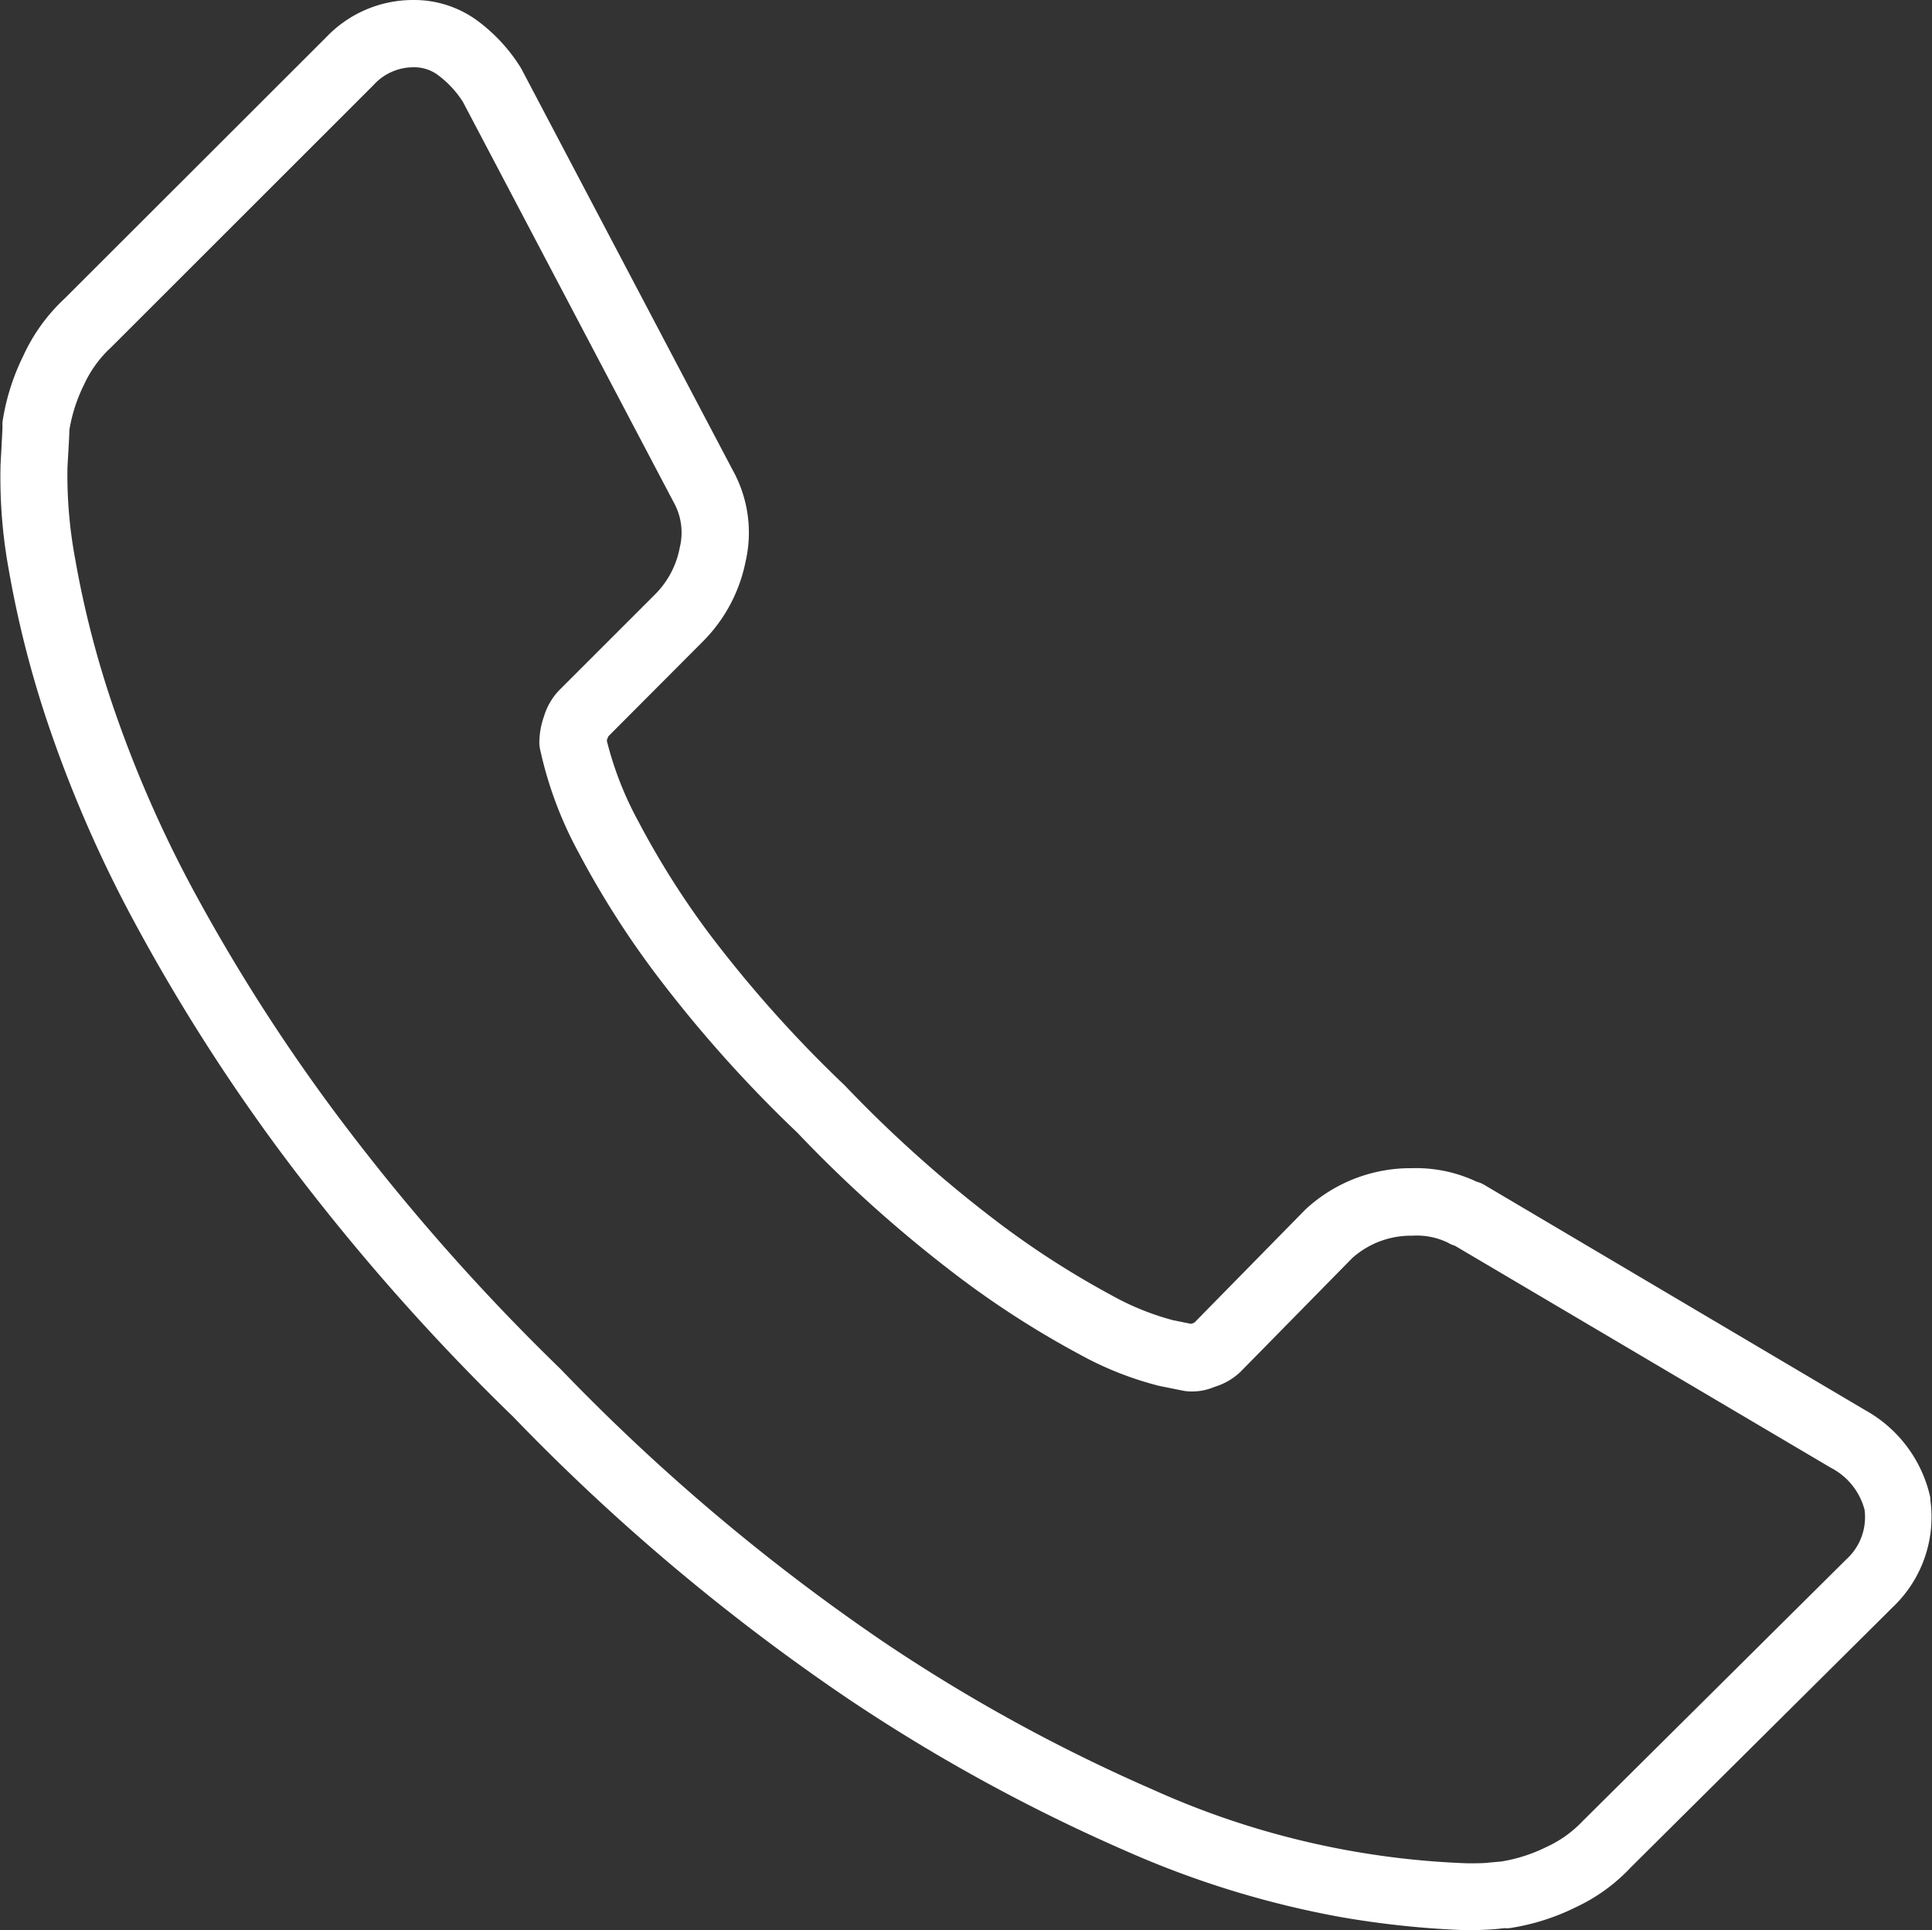 <svg xmlns="http://www.w3.org/2000/svg" xmlns:xlink="http://www.w3.org/1999/xlink" width="24" height="23.984" viewBox="0 0 24 23.984"><rect x="0" y="0" width="24" height="23.984" fill="#333333" stroke="none"/><defs><clipPath id="a"><rect width="24" height="23.984" fill="#fff"/></clipPath></defs><g transform="translate(0 0)"><g transform="translate(0 0)" clip-path="url(#a)"><path d="M18.226,23.984a11.487,11.487,0,0,1-1.571-.164,11.756,11.756,0,0,1-2.647-.812,21.93,21.93,0,0,1-3.49-1.912,26.111,26.111,0,0,1-4.14-3.489,27.362,27.362,0,0,1-2.885-3.284,23.554,23.554,0,0,1-1.847-2.91A15.873,15.873,0,0,1,.588,8.969a13,13,0,0,1-.481-1.9,6.366,6.366,0,0,1-.1-1.3q.023-.41.024-.469a.476.476,0,0,1,0-.057,2.79,2.79,0,0,1,.258-.821A2.252,2.252,0,0,1,.8,3.712L4.05.465A1.49,1.49,0,0,1,5.13,0a1.327,1.327,0,0,1,.815.268,2.116,2.116,0,0,1,.517.562c.006.01.011.019.017.029L9.1,5.838a1.6,1.6,0,0,1,.162,1.139,1.944,1.944,0,0,1-.53.993L7.555,9.151c0,.006,0,.011-.006.018s-.008.025-.011.034a4.217,4.217,0,0,0,.39,1A10.516,10.516,0,0,0,8.8,11.588a15.558,15.558,0,0,0,1.695,1.9A15.893,15.893,0,0,0,12.414,15.2a10.968,10.968,0,0,0,1.379.886,3.326,3.326,0,0,0,.775.317l.227.046.024-.008.017-.006,1.374-1.4.021-.02a1.919,1.919,0,0,1,1.307-.5,1.765,1.765,0,0,1,.806.168.4.4,0,0,1,.092.038l4.733,2.8a1.644,1.644,0,0,1,.81,1.086c0,.009,0,.019,0,.028a1.542,1.542,0,0,1-.462,1.33L20.261,23.2a2.226,2.226,0,0,1-.69.5,2.791,2.791,0,0,1-.821.258.417.417,0,0,1-.059,0l-.106.011c-.1.008-.215.014-.36.014M.862,5.335c0,.072-.011.231-.024.476A5.668,5.668,0,0,0,.932,6.935a12.207,12.207,0,0,0,.451,1.778,15.043,15.043,0,0,0,1,2.313,22.733,22.733,0,0,0,1.782,2.8,26.584,26.584,0,0,0,2.8,3.186A25.323,25.323,0,0,0,10.974,20.4a21.059,21.059,0,0,0,3.353,1.839,10.393,10.393,0,0,0,3.9.913c.116,0,.21,0,.283-.01l.138-.012a1.974,1.974,0,0,0,.563-.181,1.442,1.442,0,0,0,.449-.321l3.277-3.254a.706.706,0,0,0,.225-.616.825.825,0,0,0-.421-.522l-4.667-2.757a.371.371,0,0,1-.085-.037.883.883,0,0,0-.447-.088,1.092,1.092,0,0,0-.744.278l-1.387,1.412a.8.8,0,0,1-.323.188.71.71,0,0,1-.375.051L14.4,17.22a4.142,4.142,0,0,1-.99-.392,11.582,11.582,0,0,1-1.491-.955,16.606,16.606,0,0,1-2.015-1.8,16.22,16.22,0,0,1-1.78-2,11.287,11.287,0,0,1-.943-1.492A4.813,4.813,0,0,1,6.707,9.3.4.4,0,0,1,6.7,9.221.993.993,0,0,1,6.758,8.9a.8.8,0,0,1,.186-.321l1.2-1.2a1.109,1.109,0,0,0,.3-.575.773.773,0,0,0-.078-.568L5.75,1.265A1.263,1.263,0,0,0,5.445.936a.494.494,0,0,0-.315-.1.667.667,0,0,0-.49.221L1.379,4.317a1.448,1.448,0,0,0-.335.462,2,2,0,0,0-.181.556" transform="translate(0 0)" fill="#fff"/></g></g></svg>